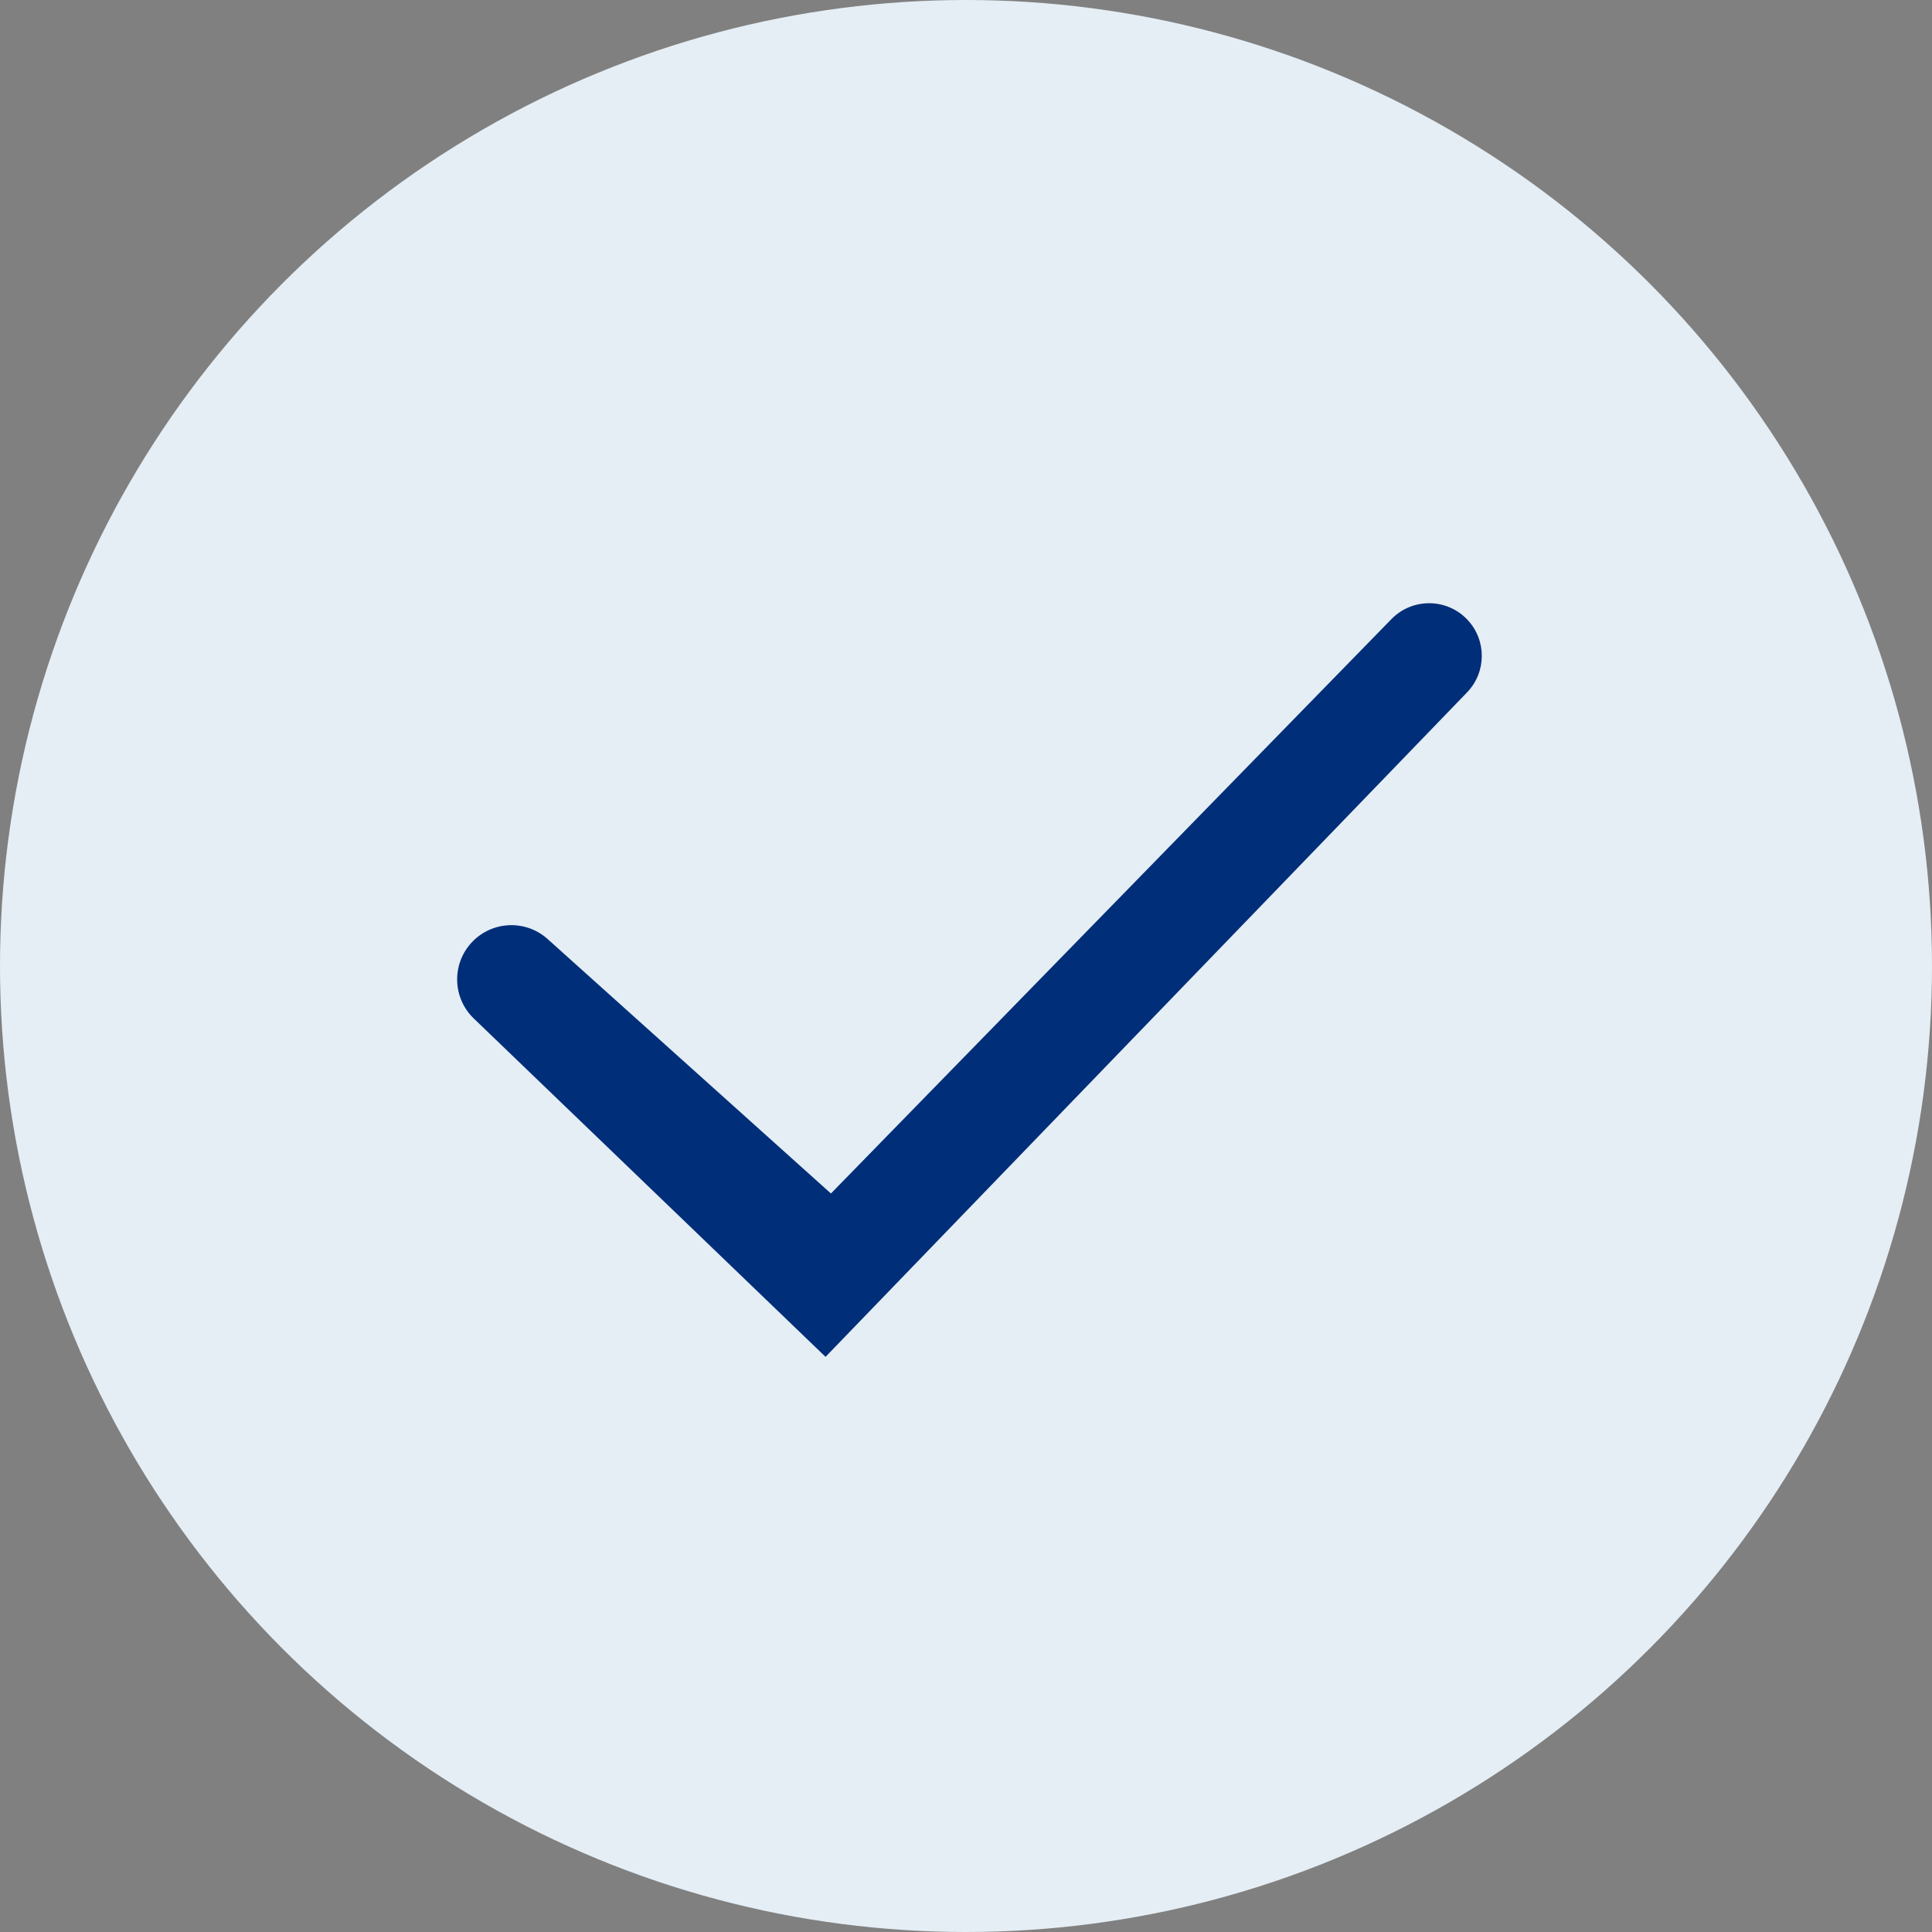 <svg width="80" height="80" viewBox="0 0 80 80" fill="none" xmlns="http://www.w3.org/2000/svg">
<rect x="0" y="0" width="80" height="80" fill="#808080" stroke="none"/>
<circle cx="40" cy="40" r="40" fill="#E5EEF5"/>
<path d="M22.676 38.884L34.407 49.42L57.617 25.635C58.486 24.745 59.922 24.761 60.771 25.67C61.563 26.518 61.552 27.838 60.746 28.672L34.184 56.184L19.619 42.174C18.725 41.314 18.697 39.892 19.557 38.998C20.396 38.126 21.776 38.075 22.676 38.884Z" fill="#002E79"/>
</svg>
